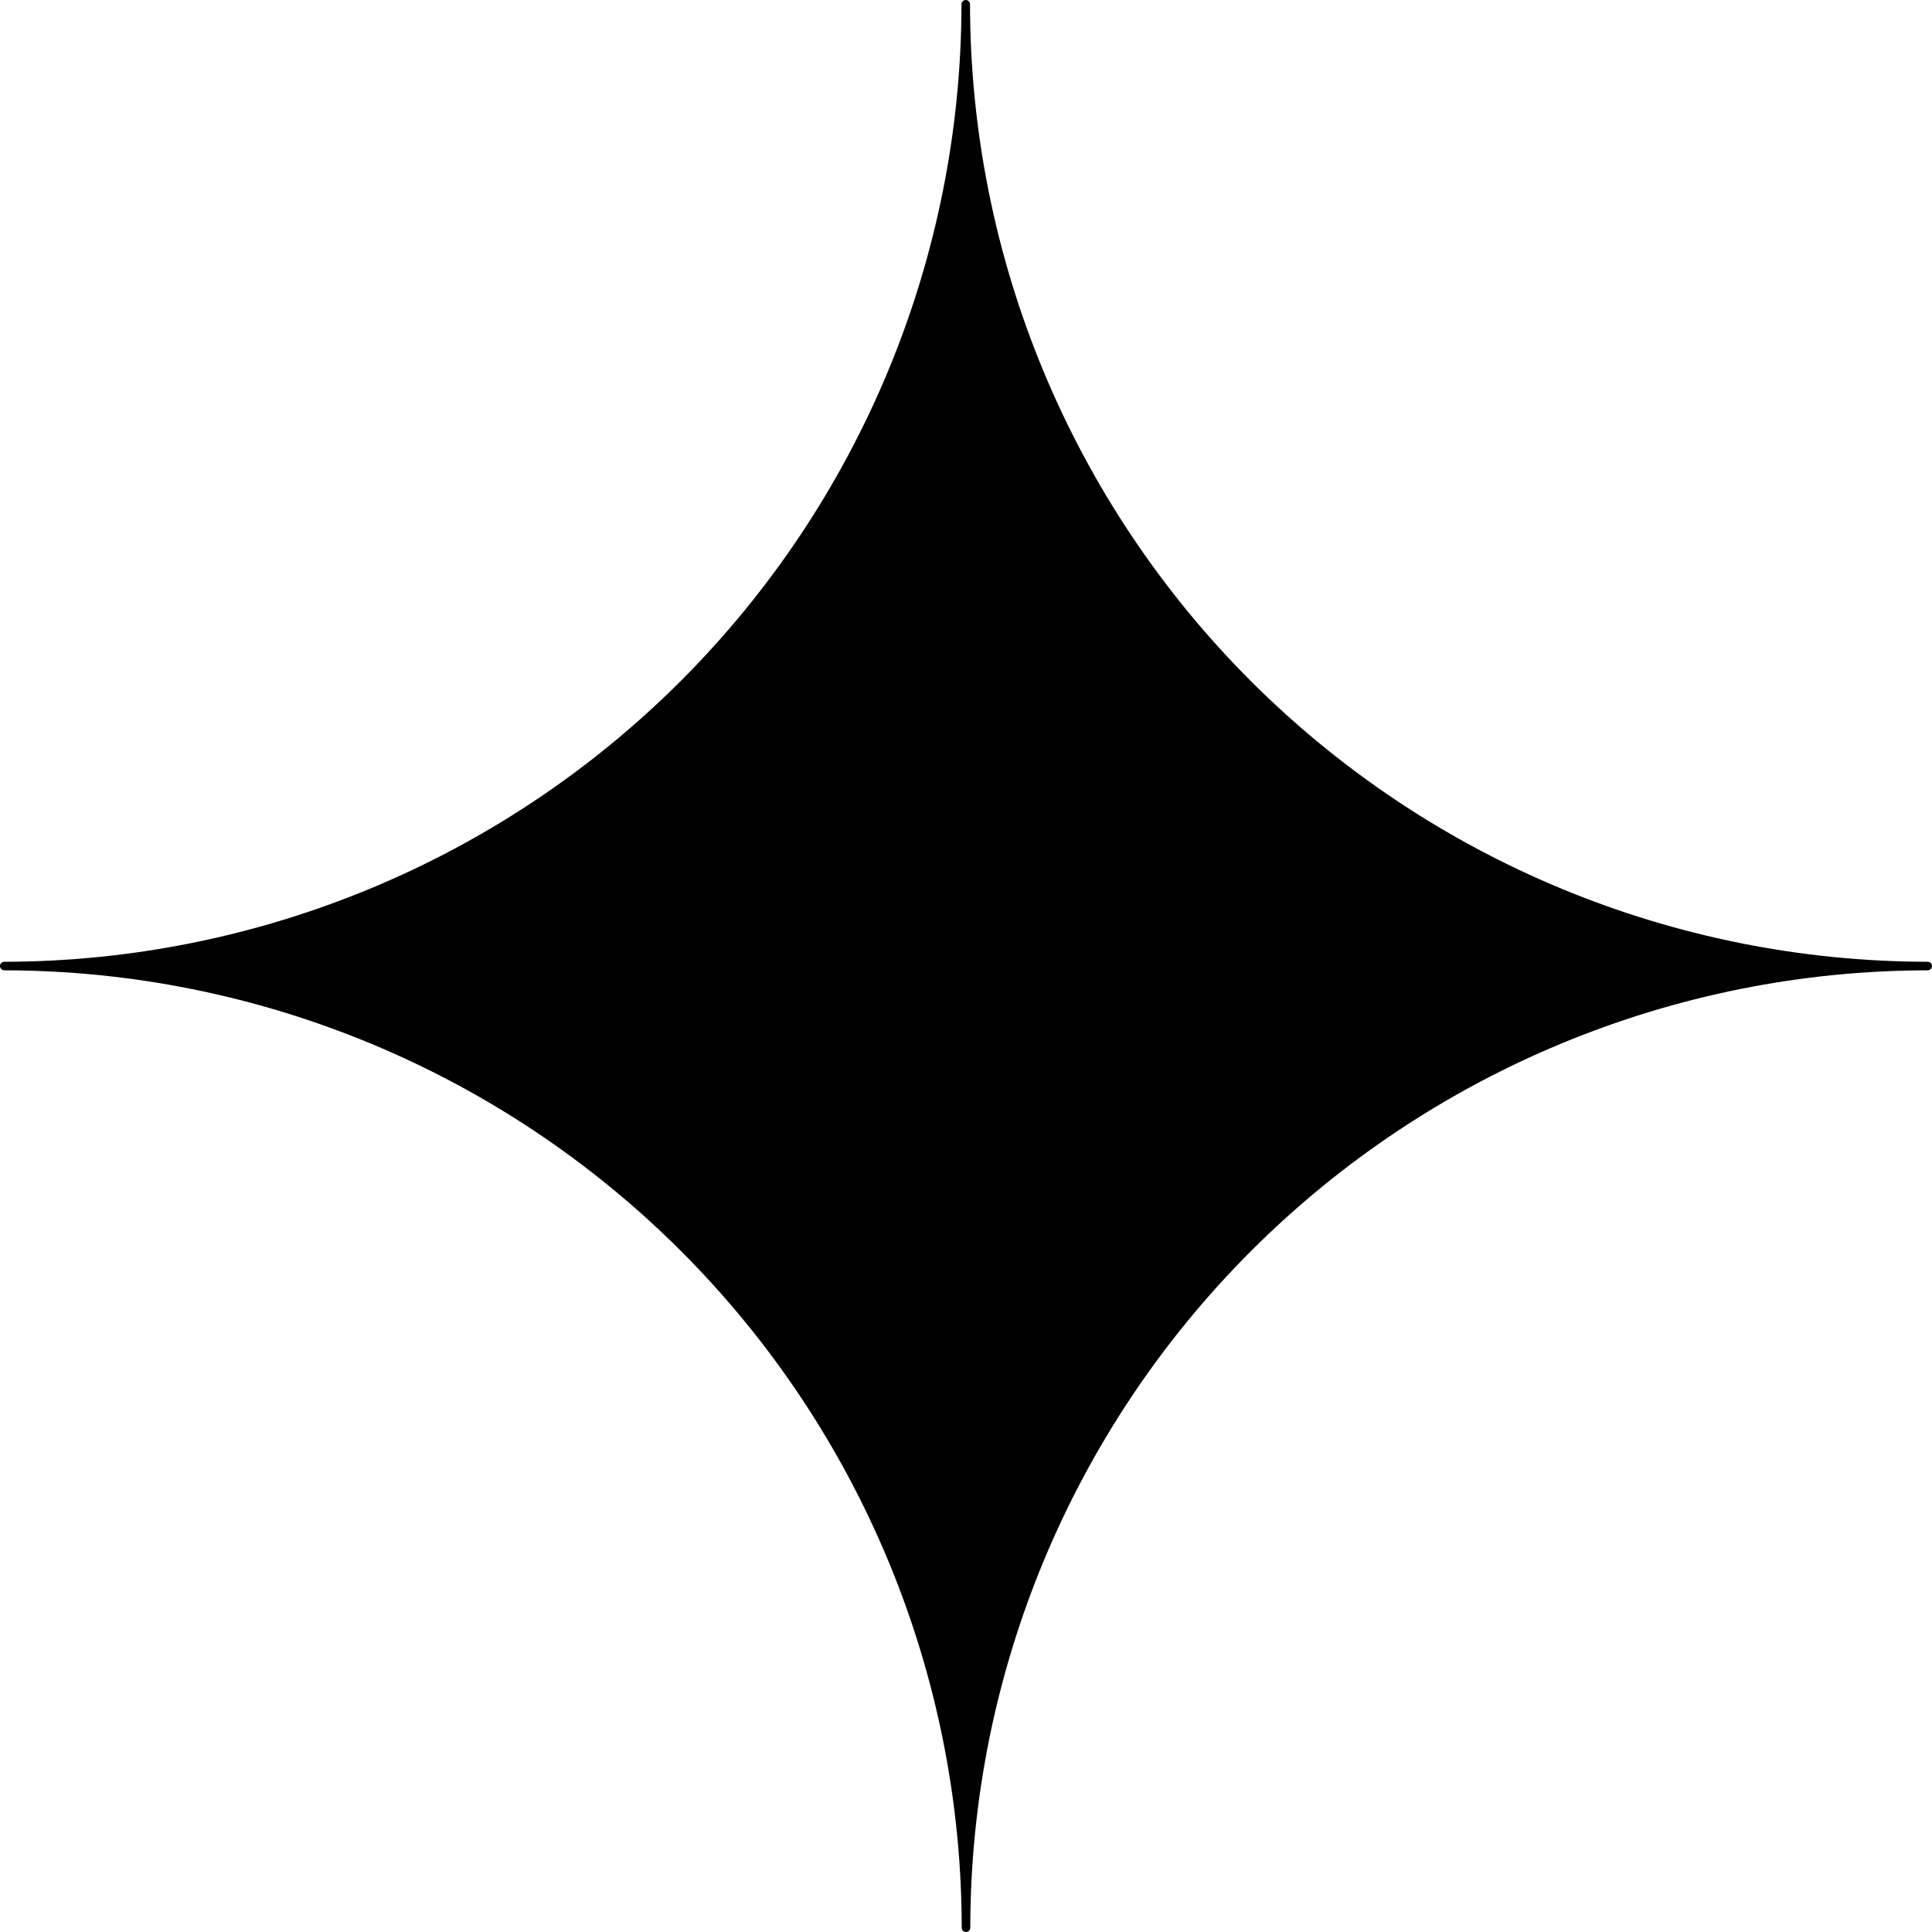 <svg width="225" height="225" viewBox="0 0 225 225" fill="none" xmlns="http://www.w3.org/2000/svg">
<path d="M224.473 112.008C194.911 111.974 166.568 100.214 145.664 79.309C124.76 58.404 113.001 30.061 112.967 0.497C112.967 0.365 112.915 0.239 112.821 0.146C112.728 0.052 112.602 0 112.47 0C112.338 0 112.212 0.052 112.119 0.146C112.026 0.239 111.973 0.365 111.973 0.497C111.939 30.056 100.184 58.395 79.287 79.299C58.389 100.203 30.055 111.966 0.497 112.008C0.365 112.008 0.239 112.06 0.146 112.154C0.052 112.247 0 112.373 0 112.505C0.003 112.636 0.056 112.761 0.148 112.854C0.241 112.946 0.366 112.999 0.497 113.002C30.059 113.033 58.401 124.791 79.305 145.694C100.21 166.597 111.969 194.94 112.003 224.503C112.003 224.635 112.055 224.761 112.149 224.854C112.242 224.948 112.368 225 112.5 225C112.632 225 112.758 224.948 112.851 224.854C112.945 224.761 112.997 224.635 112.997 224.503C113.031 194.94 124.79 166.597 145.695 145.694C166.599 124.791 194.941 113.033 224.503 113.002C224.634 112.999 224.759 112.946 224.852 112.854C224.944 112.761 224.997 112.636 225 112.505C225 112.437 224.987 112.37 224.96 112.308C224.933 112.245 224.894 112.189 224.844 112.143C224.795 112.096 224.736 112.06 224.673 112.037C224.609 112.014 224.541 112.004 224.473 112.008V112.008Z" fill="black"/>
</svg>
